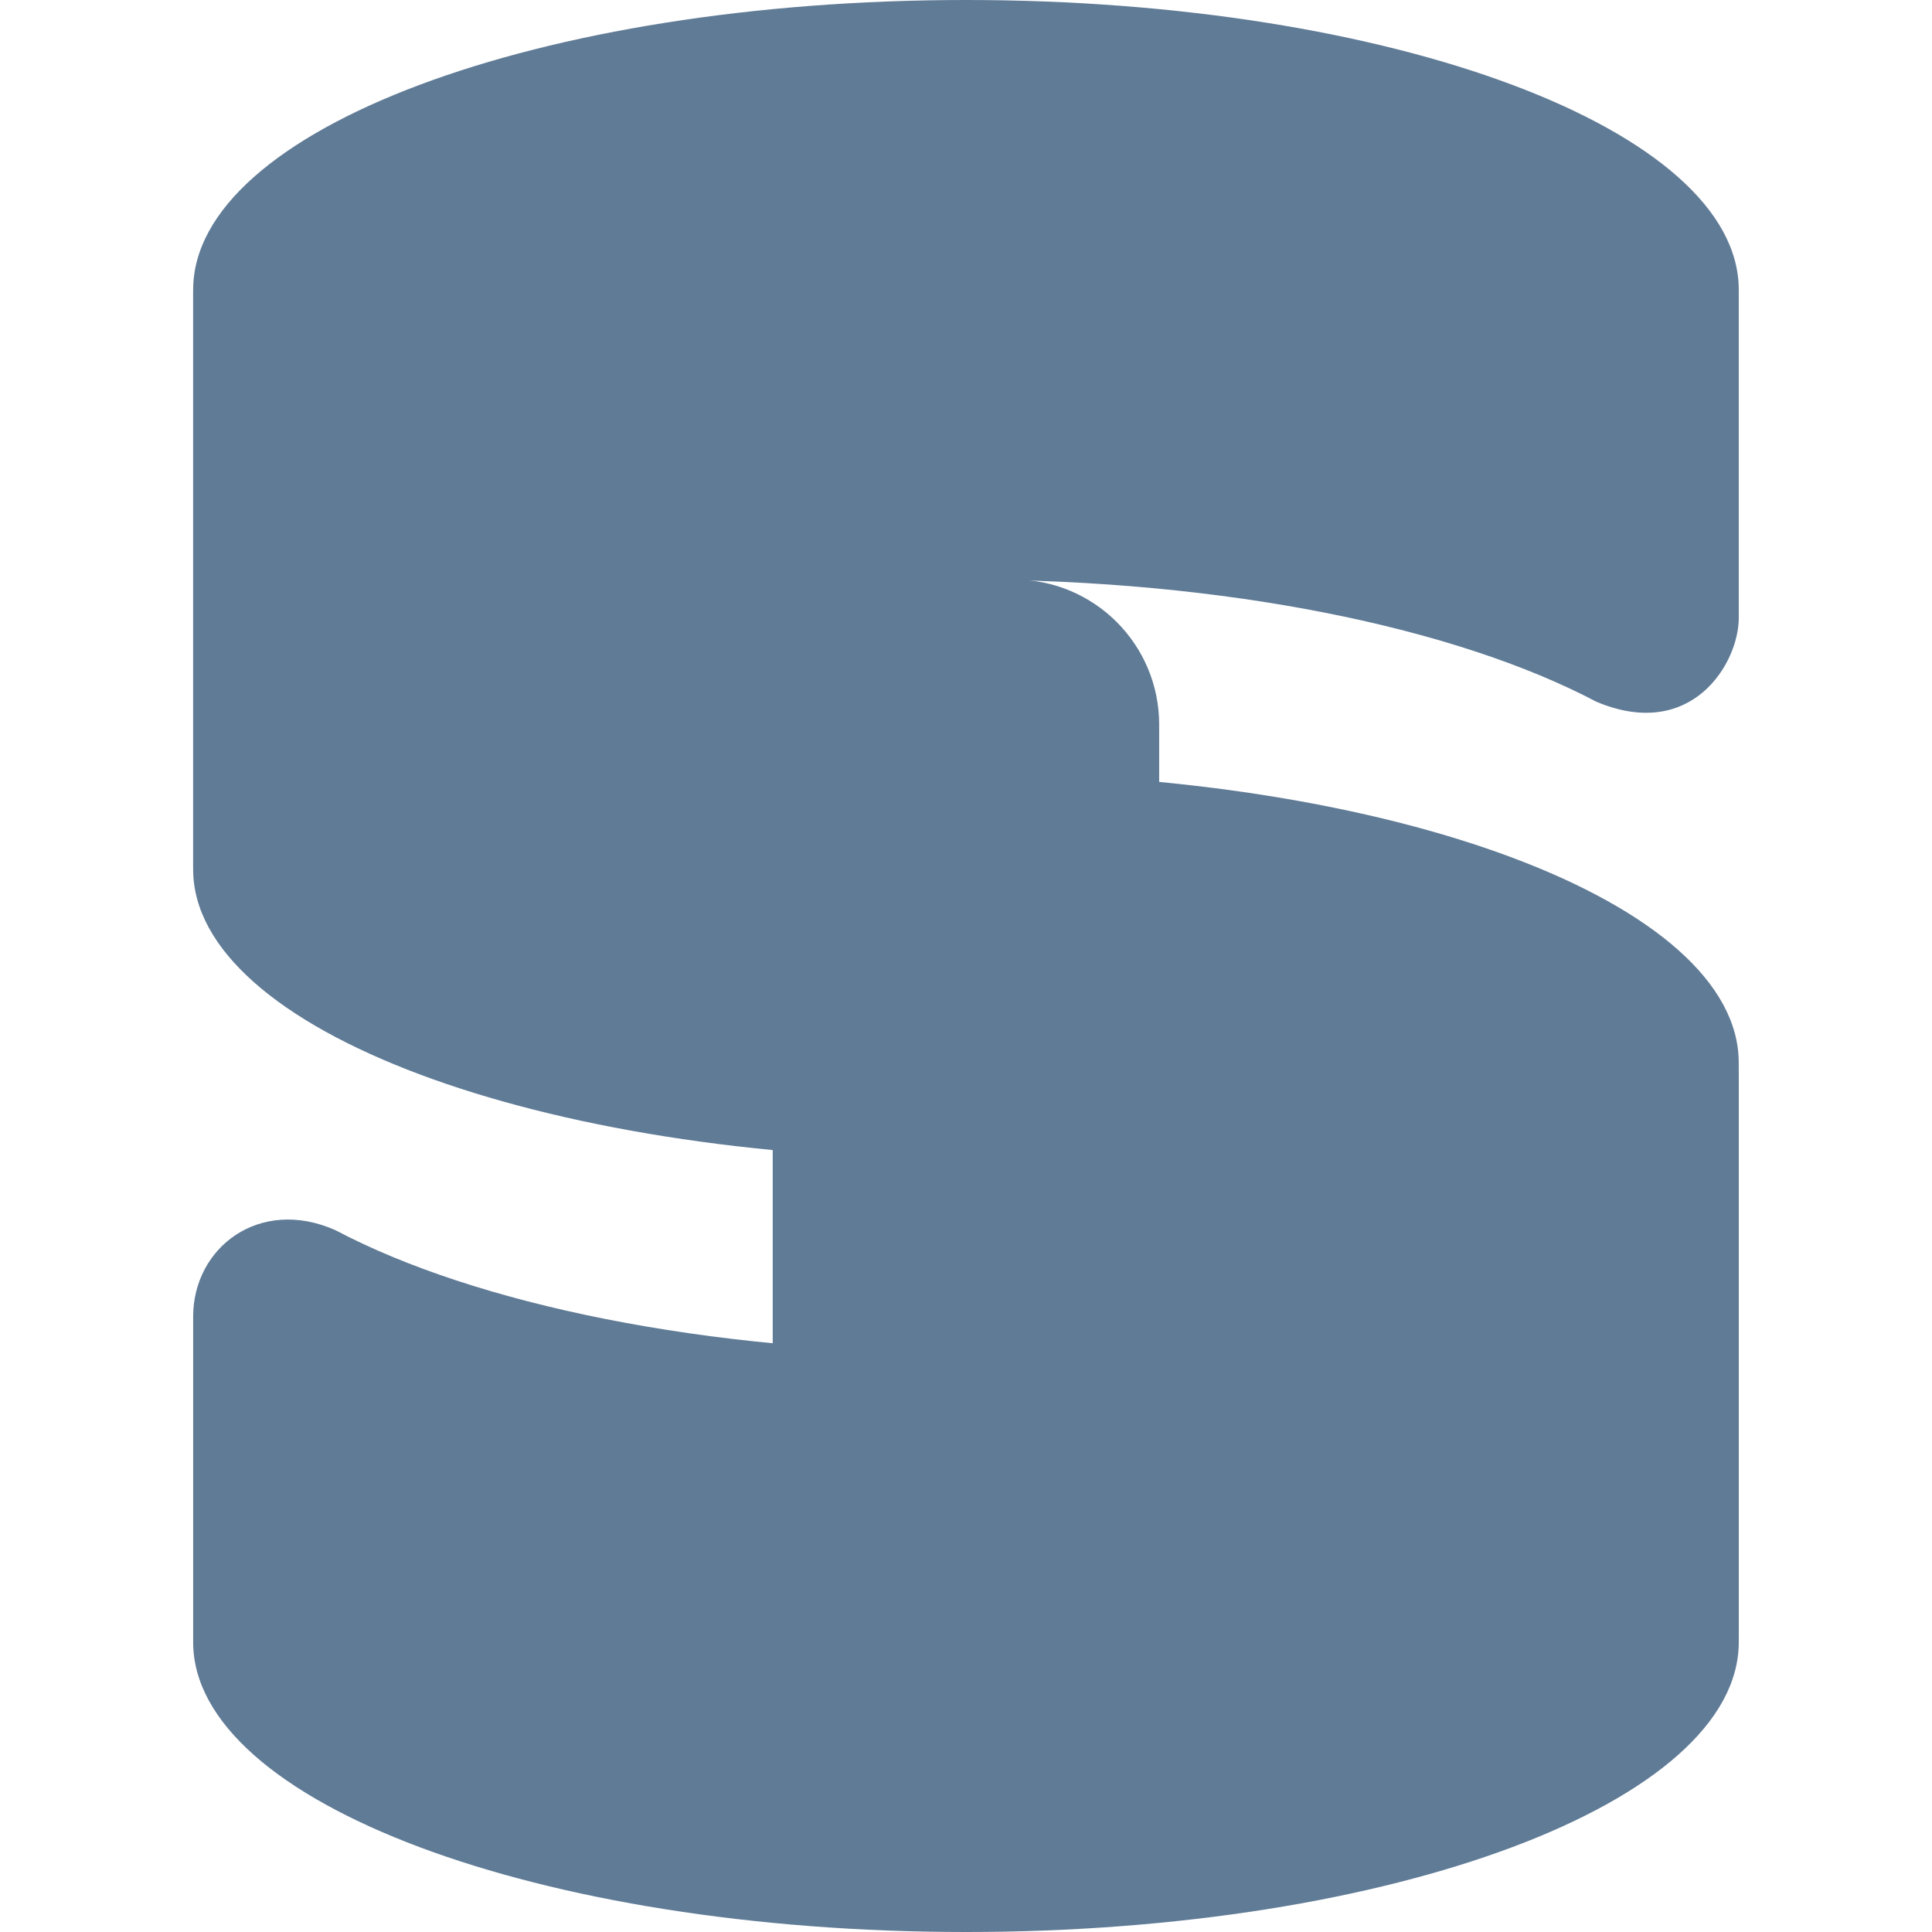 <svg width="48" height="48" viewBox="0 0 48 48" fill="none" xmlns="http://www.w3.org/2000/svg">
  <!-- Clean Azure shape, flat fill -->
  <path d="M23.998 33.6C34.602 33.6 43.198 36.823 43.198 40.8V26.4C43.198 22.423 34.602 19.2 23.998 19.2H19.198V33.6H23.998Z" fill="#607B96"/>
  <path d="M43.199 26.4C43.199 30.376 34.603 33.6 23.999 33.6C17.532 33.6 11.812 32.401 8.333 30.563C6.449 29.728 4.799 30.994 4.799 32.709V40.8C4.799 44.776 13.395 48 23.999 48C34.603 48 43.199 44.776 43.199 40.8V26.4Z" fill="#607B96"/>
  <path d="M23.999 0C34.603 0 43.199 3.224 43.199 7.2V15.356C43.199 16.472 42.036 18.431 39.662 17.435C36.183 15.598 30.464 14.4 23.999 14.4C13.395 14.4 4.799 17.623 4.799 21.6V7.2C4.799 3.224 13.395 0 23.999 0Z" fill="#607B96"/>
  <path d="M23.999 14.4C13.395 14.4 4.799 11.176 4.799 7.2V21.6C4.799 25.576 13.395 28.8 23.999 28.8H25.199C27.187 28.8 28.799 27.188 28.799 25.2V18C28.799 16.012 27.187 14.4 25.199 14.4H23.999Z" fill="#607B96"/>
</svg>
